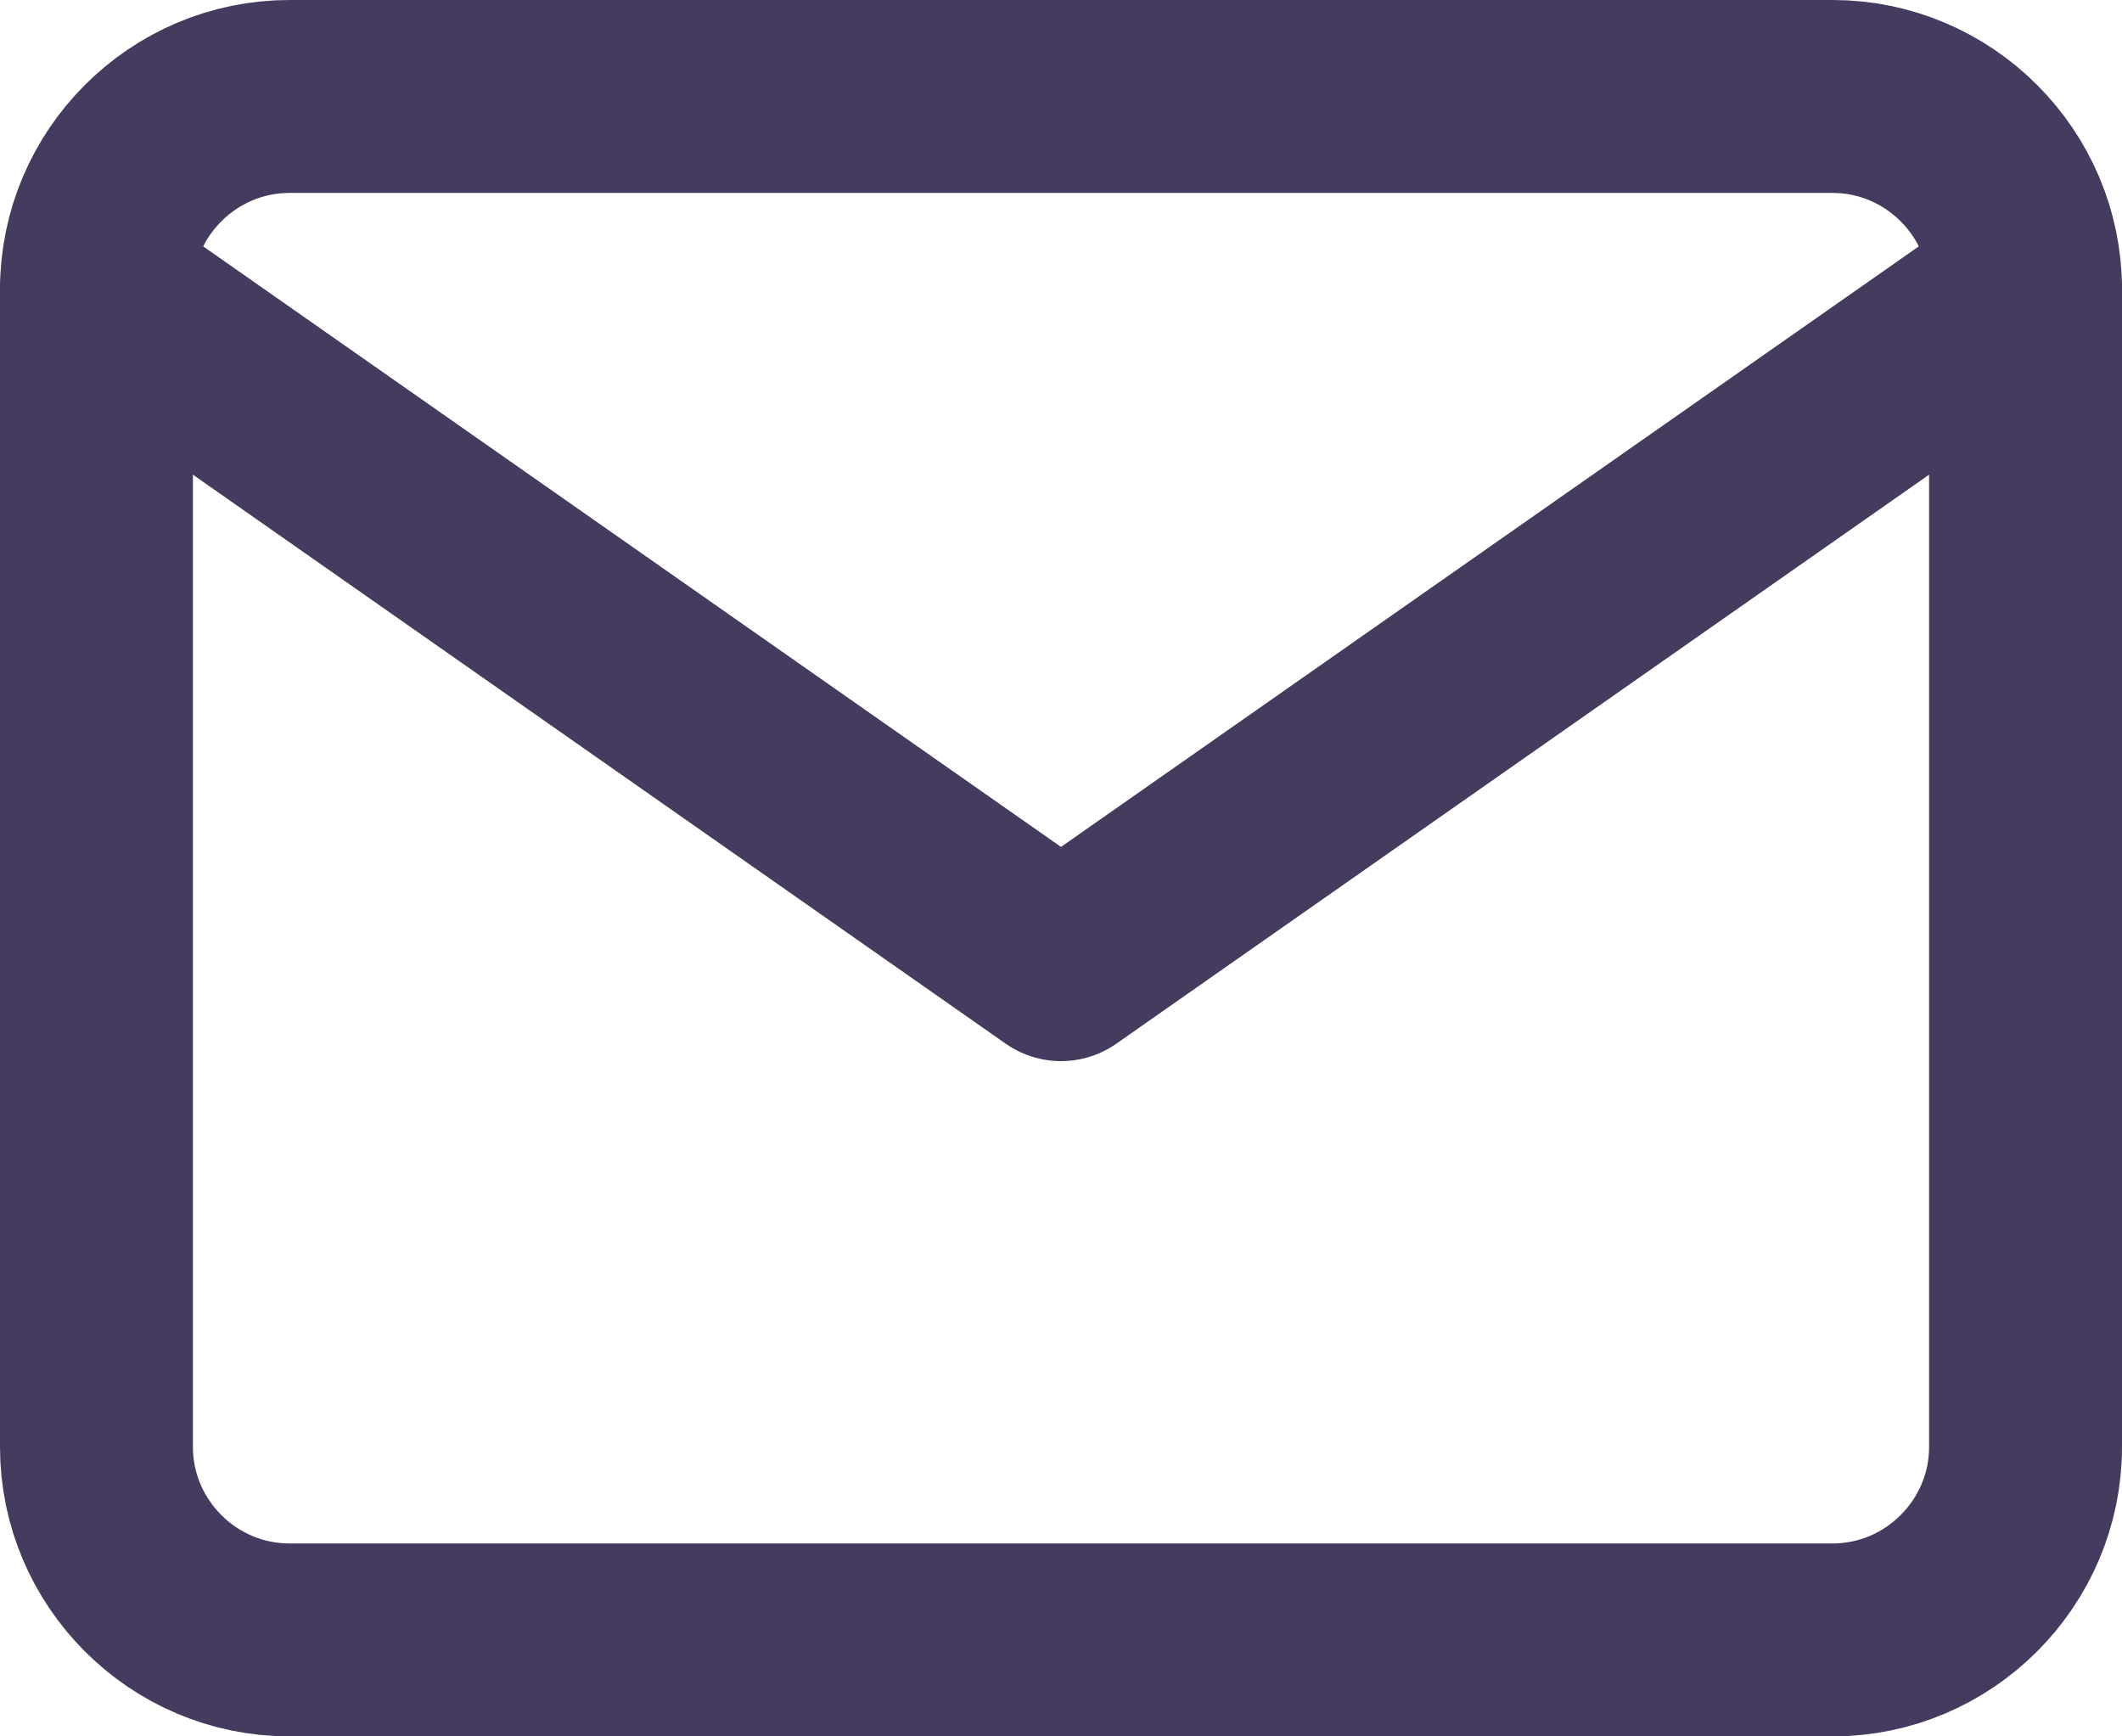 <svg width="22" height="18" viewBox="0 0 22 18" fill="none" xmlns="http://www.w3.org/2000/svg">
<path d="M3 1H19C20.1 1 21 1.9 21 3V15C21 16.1 20.1 17 19 17H3C1.9 17 1 16.1 1 15V3C1 1.9 1.9 1 3 1Z" stroke="#443B5E" stroke-width="2" stroke-linecap="round" stroke-linejoin="round"/>
<path d="M21 3L11 10L1 3" stroke="#443B5E" stroke-width="2" stroke-linecap="round" stroke-linejoin="round"/>
</svg>
